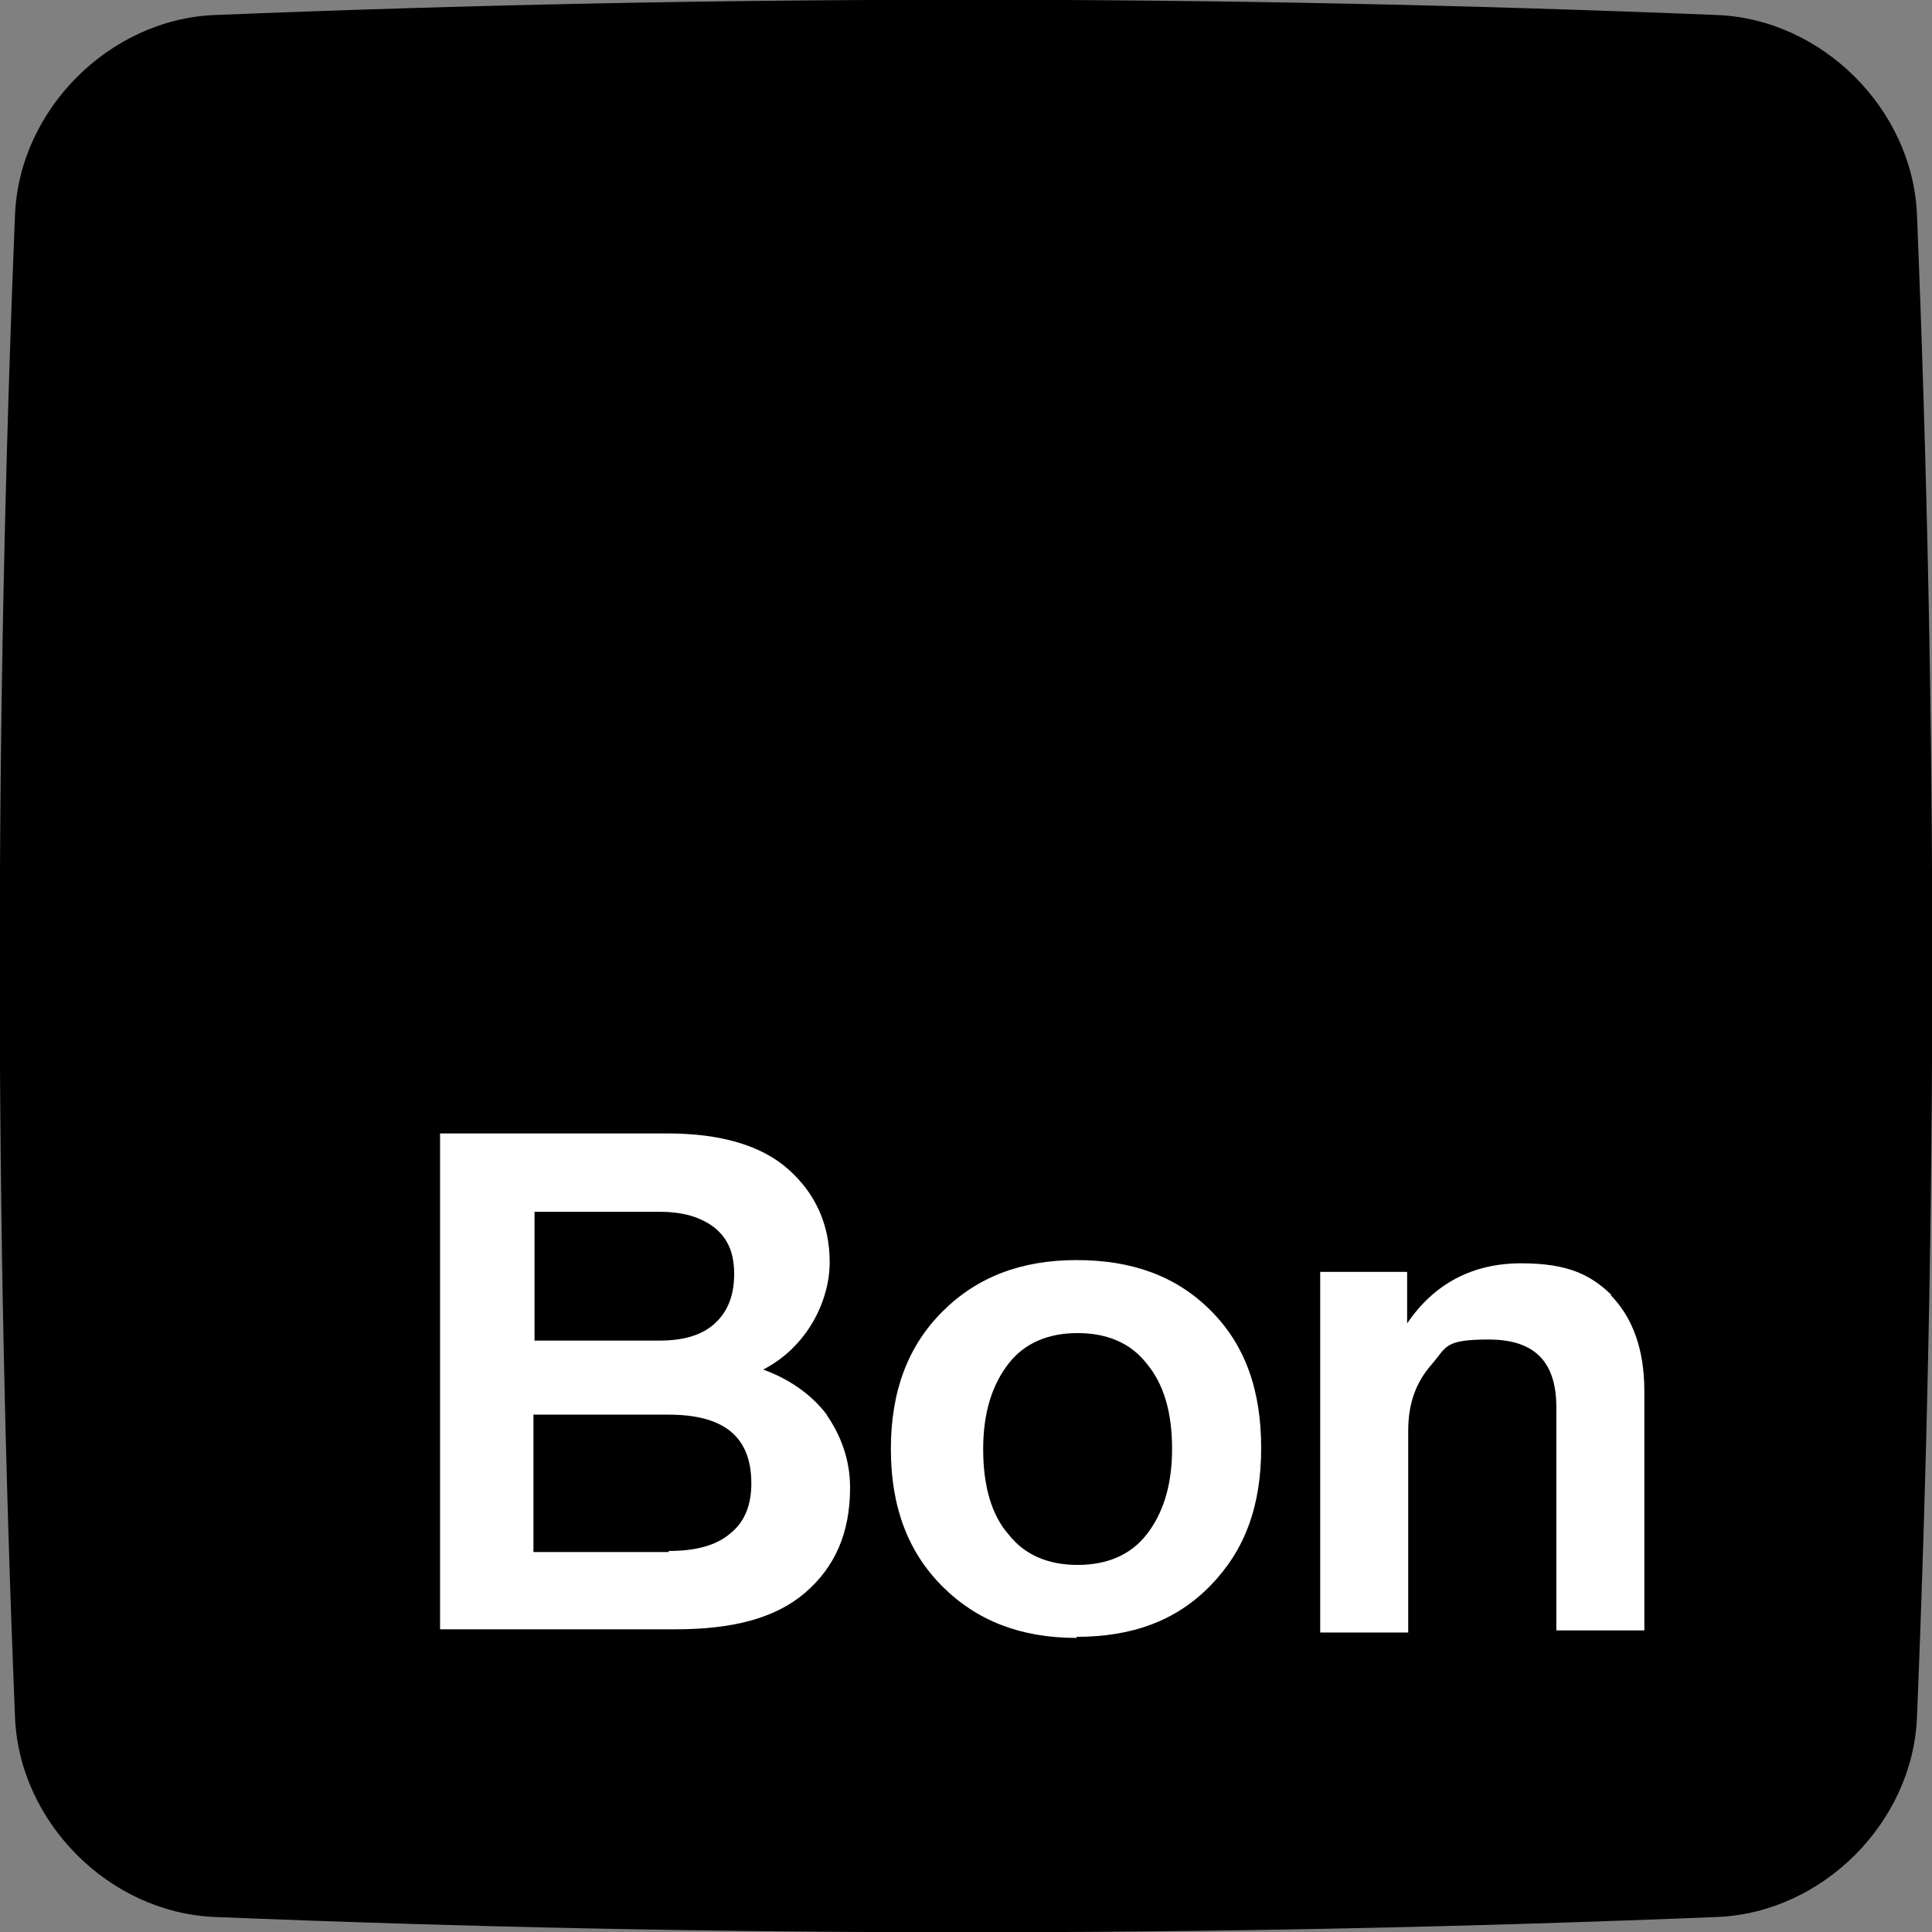 <?xml version="1.0" encoding="UTF-8"?>
<svg id="uuid-974f834d-ff96-43d4-943a-20ecf149a1d5" xmlns="http://www.w3.org/2000/svg" version="1.1" viewBox="0 0 180 180">
  <rect x="0" y="0" width="180" height="180" fill="#808080" stroke="none"/>
  <defs>
    <style>
      .cls-1 {
        fill: #000;
      }

      .cls-1, .cls-2 {
        stroke-width: 0px;
      }

      .cls-2 {
        fill: #fff;
      }
    </style>
  </defs>
  <g id="uuid-bbae3266-2094-40f2-a506-e3ba1dec1c35">
    <path id="uuid-a39c729f-05e6-43d9-9e0b-47b53037e907" class="cls-1" d="M1.4,160c.4,9.8,8.8,18.2,18.6,18.6,46.7,1.9,93.3,1.9,140,0,9.8-.4,18.2-8.8,18.6-18.6,1.9-46.7,1.9-93.3,0-140-.4-9.8-8.8-18.2-18.6-18.6C113.3-.5,66.7-.5,20,1.4,10.2,1.8,1.8,10.2,1.4,20c-1.9,46.7-1.9,93.3,0,140Z"/>
  </g>
  <g id="uuid-a75c1984-e6f8-442c-b15b-3dd68e585a42">
    <path class="cls-2" d="M77,131.8c1.4,2,2.2,4.3,2.2,6.8,0,4.2-1.4,7.4-4.2,9.8s-6.8,3.4-12.1,3.4h-21.9v-46.2h21.2c4.9,0,8.7,1.1,11.2,3.3s3.9,5.1,3.9,8.7-2.1,7.9-6.2,10c2.5.9,4.6,2.4,6,4.3h0ZM49.8,112.8v12.1h11.6c2.3,0,4-.5,5.2-1.6,1.2-1.1,1.8-2.6,1.8-4.6s-.6-3.3-1.8-4.3c-1.3-1-2.9-1.5-5.2-1.5h-11.7,0ZM62.3,144.5c2.5,0,4.4-.5,5.7-1.6,1.4-1.1,2-2.7,2-4.7,0-4.3-2.5-6.4-7.7-6.4h-12.6v12.8h12.6Z"/>
    <path class="cls-2" d="M100.3,152.6c-5.2,0-9.3-1.6-12.5-4.8s-4.8-7.4-4.8-12.8,1.6-9.6,4.8-12.8,7.3-4.8,12.5-4.8,9.3,1.5,12.5,4.7c3.2,3.2,4.7,7.4,4.7,12.8s-1.5,9.5-4.7,12.8c-3.2,3.3-7.3,4.8-12.5,4.8h0ZM106.8,143c1.5-1.9,2.4-4.5,2.4-8s-.8-6.1-2.4-8c-1.5-1.9-3.7-2.8-6.4-2.8s-4.9.9-6.4,2.8c-1.5,1.9-2.4,4.5-2.4,8s.8,6.2,2.4,8c1.5,1.9,3.7,2.8,6.4,2.8s4.9-.9,6.4-2.8h0Z"/>
    <path class="cls-2" d="M150,120.6c2.1,2.1,3.2,5.1,3.2,9v22.3h-8.2v-20.8c0-4.3-2.1-6.3-6.3-6.3s-3.9.7-5.3,2.3-2.2,3.5-2.2,6.2v18.8h-8.2v-33.6h8.1v4.8c2.5-3.7,6.1-5.6,10.6-5.6s6.6,1.1,8.7,3.2h0l-.2-.2h0Z"/>
  </g>
</svg>
